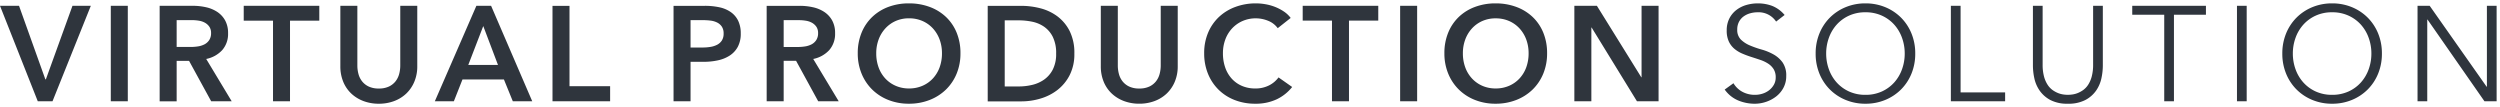 <svg xmlns="http://www.w3.org/2000/svg" width="370.501" height="15.871" viewBox="0 0 370.501 15.871"><g transform="translate(1960.2 16395.02)"><path d="M8.62-11.821A3.108,3.108,0,0,0,5.88-13.2a4.093,4.093,0,0,0-1.1.15,3.03,3.03,0,0,0-.97.46,2.3,2.3,0,0,0-.69.8,2.417,2.417,0,0,0-.26,1.149A1.991,1.991,0,0,0,3.4-9.153a4.273,4.273,0,0,0,1.34.87,14.877,14.877,0,0,0,1.75.61,8.037,8.037,0,0,1,1.75.72A4.171,4.171,0,0,1,9.58-5.765a3.36,3.36,0,0,1,.54,2.019,3.619,3.619,0,0,1-.41,1.729A3.976,3.976,0,0,1,8.63-.727a5.07,5.07,0,0,1-1.5.8,5.2,5.2,0,0,1-1.67.28,6.333,6.333,0,0,1-2.47-.49A4.7,4.7,0,0,1,1-1.747l1.3-.939A3.439,3.439,0,0,0,3.58-1.437a3.837,3.837,0,0,0,1.94.47,3.581,3.581,0,0,0,1.08-.17,3.116,3.116,0,0,0,.97-.5,2.766,2.766,0,0,0,.71-.81,2.14,2.14,0,0,0,.28-1.1,2.258,2.258,0,0,0-.31-1.229,2.672,2.672,0,0,0-.82-.82,5.187,5.187,0,0,0-1.16-.55q-.65-.22-1.34-.44t-1.34-.5a4.625,4.625,0,0,1-1.16-.71,3.179,3.179,0,0,1-.82-1.079A3.777,3.777,0,0,1,1.3-10.5a3.845,3.845,0,0,1,.39-1.779,3.69,3.69,0,0,1,1.04-1.259,4.426,4.426,0,0,1,1.47-.74,5.953,5.953,0,0,1,1.68-.24,5.988,5.988,0,0,1,2.18.38A4.7,4.7,0,0,1,9.88-12.8ZM27.68-7.084a6.813,6.813,0,0,0-.4-2.329,5.892,5.892,0,0,0-1.15-1.949A5.539,5.539,0,0,0,24.3-12.7a5.745,5.745,0,0,0-2.44-.5,5.745,5.745,0,0,0-2.44.5,5.539,5.539,0,0,0-1.83,1.339,5.892,5.892,0,0,0-1.15,1.949,6.813,6.813,0,0,0-.4,2.329,6.813,6.813,0,0,0,.4,2.329,5.892,5.892,0,0,0,1.15,1.949,5.539,5.539,0,0,0,1.83,1.339,5.745,5.745,0,0,0,2.44.5,5.745,5.745,0,0,0,2.44-.5,5.539,5.539,0,0,0,1.83-1.339,5.892,5.892,0,0,0,1.15-1.949A6.813,6.813,0,0,0,27.68-7.084Zm1.56,0a7.745,7.745,0,0,1-.56,2.978,7.107,7.107,0,0,1-1.55,2.349A7.137,7.137,0,0,1,24.79-.208a7.575,7.575,0,0,1-2.93.56,7.575,7.575,0,0,1-2.93-.56,7.137,7.137,0,0,1-2.34-1.549,7.107,7.107,0,0,1-1.55-2.349,7.745,7.745,0,0,1-.56-2.978,7.745,7.745,0,0,1,.56-2.978,7.107,7.107,0,0,1,1.55-2.349,7.137,7.137,0,0,1,2.34-1.549,7.575,7.575,0,0,1,2.93-.56,7.575,7.575,0,0,1,2.93.56,7.137,7.137,0,0,1,2.34,1.549,7.107,7.107,0,0,1,1.55,2.349A7.745,7.745,0,0,1,29.24-7.084Zm6.72,5.757h6.6V-.008H34.52V-14.16h1.44ZM57.04-5.285a9.018,9.018,0,0,1-.21,1.869,5.023,5.023,0,0,1-.79,1.829A4.506,4.506,0,0,1,54.45-.2a5.388,5.388,0,0,1-2.59.55,5.376,5.376,0,0,1-2.6-.55,4.529,4.529,0,0,1-1.58-1.389,5.023,5.023,0,0,1-.79-1.829,9.018,9.018,0,0,1-.21-1.869V-14.16h1.44v8.715a6.681,6.681,0,0,0,.2,1.749,4.271,4.271,0,0,0,.53,1.229,2.919,2.919,0,0,0,.74.79,3.849,3.849,0,0,0,.82.45,3.4,3.4,0,0,0,.79.21,5.155,5.155,0,0,0,.66.05,5.28,5.28,0,0,0,.65-.05,3.387,3.387,0,0,0,.8-.21,3.849,3.849,0,0,0,.82-.45,2.919,2.919,0,0,0,.74-.79A4.271,4.271,0,0,0,55.4-3.7a6.681,6.681,0,0,0,.2-1.749V-14.16h1.44ZM67.58-.008H66.14V-12.841H61.4V-14.16H72.32v1.319H67.58Zm10.78,0H76.92V-14.16h1.44ZM96.84-7.084a6.813,6.813,0,0,0-.4-2.329,5.892,5.892,0,0,0-1.15-1.949A5.539,5.539,0,0,0,93.46-12.7a5.745,5.745,0,0,0-2.44-.5,5.745,5.745,0,0,0-2.44.5,5.539,5.539,0,0,0-1.83,1.339A5.892,5.892,0,0,0,85.6-9.413a6.813,6.813,0,0,0-.4,2.329,6.813,6.813,0,0,0,.4,2.329,5.892,5.892,0,0,0,1.15,1.949,5.539,5.539,0,0,0,1.83,1.339,5.745,5.745,0,0,0,2.44.5,5.745,5.745,0,0,0,2.44-.5,5.539,5.539,0,0,0,1.83-1.339,5.892,5.892,0,0,0,1.15-1.949A6.813,6.813,0,0,0,96.84-7.084Zm1.56,0a7.744,7.744,0,0,1-.56,2.978,7.107,7.107,0,0,1-1.55,2.349A7.137,7.137,0,0,1,93.95-.208a7.575,7.575,0,0,1-2.93.56,7.575,7.575,0,0,1-2.93-.56,7.137,7.137,0,0,1-2.34-1.549A7.107,7.107,0,0,1,84.2-4.106a7.745,7.745,0,0,1-.56-2.978,7.745,7.745,0,0,1,.56-2.978,7.107,7.107,0,0,1,1.55-2.349,7.137,7.137,0,0,1,2.34-1.549,7.575,7.575,0,0,1,2.93-.56,7.575,7.575,0,0,1,2.93.56,7.137,7.137,0,0,1,2.34,1.549,7.107,7.107,0,0,1,1.55,2.349A7.744,7.744,0,0,1,98.4-7.084Zm15.52,4.917h.04V-14.16h1.44V-.008h-1.8l-8.44-12.113h-.04V-.008h-1.44V-14.16h1.8Z" transform="translate(-1705.6 -16380)" fill="#2f353d"/><path d="M5.88-15.02a6.513,6.513,0,0,1,2.361.414,5.213,5.213,0,0,1,2.016,1.476l.349.4L8.507-11.1l-.3-.44A2.614,2.614,0,0,0,5.88-12.7a3.612,3.612,0,0,0-.966.132,2.546,2.546,0,0,0-.811.384,1.786,1.786,0,0,0-.541.628,1.937,1.937,0,0,0-.2.915A1.5,1.5,0,0,0,3.75-9.51a3.8,3.8,0,0,0,1.185.766,14.446,14.446,0,0,0,1.691.589,8.575,8.575,0,0,1,1.858.765,4.687,4.687,0,0,1,1.5,1.33,3.855,3.855,0,0,1,.636,2.314,4.13,4.13,0,0,1-.469,1.964A4.491,4.491,0,0,1,8.936-.332,5.592,5.592,0,0,1,7.29.546,5.72,5.72,0,0,1,5.46.852,6.859,6.859,0,0,1,2.8.323,5.214,5.214,0,0,1,.6-1.451L.3-1.857,2.452-3.413l.279.473a2.921,2.921,0,0,0,1.1,1.07,3.364,3.364,0,0,0,1.691.4,3.1,3.1,0,0,0,.93-.147,2.632,2.632,0,0,0,.816-.42A2.281,2.281,0,0,0,7.848-2.7a1.636,1.636,0,0,0,.212-.847,1.784,1.784,0,0,0-.232-.962,2.159,2.159,0,0,0-.669-.667,4.712,4.712,0,0,0-1.049-.5c-.428-.145-.876-.292-1.332-.437-.473-.151-.94-.325-1.386-.517a5.146,5.146,0,0,1-1.284-.787,3.689,3.689,0,0,1-.949-1.246A4.282,4.282,0,0,1,.8-10.5a4.355,4.355,0,0,1,.445-2.007,4.2,4.2,0,0,1,1.18-1.427A4.944,4.944,0,0,1,4.06-14.76,6.481,6.481,0,0,1,5.88-15.02Zm3.255,2.165a3.9,3.9,0,0,0-1.256-.819,5.52,5.52,0,0,0-2-.346,5.481,5.481,0,0,0-1.54.22,3.949,3.949,0,0,0-1.306.656,3.211,3.211,0,0,0-.9,1.091A3.371,3.371,0,0,0,1.8-10.5a3.31,3.31,0,0,0,.261,1.414,2.7,2.7,0,0,0,.691.912,4.148,4.148,0,0,0,1.036.633c.416.179.852.342,1.294.483.461.147.915.3,1.348.443a5.709,5.709,0,0,1,1.271.6,3.181,3.181,0,0,1,.971.972,2.756,2.756,0,0,1,.388,1.5,2.643,2.643,0,0,1-.348,1.351,3.276,3.276,0,0,1-.838.954A3.628,3.628,0,0,1,6.75-.66a4.1,4.1,0,0,1-1.23.193A4.346,4.346,0,0,1,3.331-1a4.009,4.009,0,0,1-1.152-.979l-.458.331A4.087,4.087,0,0,0,3.183-.6,5.864,5.864,0,0,0,5.46-.148,4.723,4.723,0,0,0,6.97-.4a4.6,4.6,0,0,0,1.353-.721,3.5,3.5,0,0,0,.945-1.129A3.142,3.142,0,0,0,9.62-3.746,2.9,2.9,0,0,0,9.176-5.47,3.694,3.694,0,0,0,7.995-6.518a7.575,7.575,0,0,0-1.642-.674,15.446,15.446,0,0,1-1.809-.63A4.789,4.789,0,0,1,3.05-8.8a2.478,2.478,0,0,1-.69-1.846,2.92,2.92,0,0,1,.318-1.384A2.8,2.8,0,0,1,3.518-13a3.542,3.542,0,0,1,1.129-.536A4.613,4.613,0,0,1,5.88-13.7a3.62,3.62,0,0,1,2.826,1.179ZM21.86-15.02a8.107,8.107,0,0,1,3.121.6,7.667,7.667,0,0,1,2.5,1.657,7.637,7.637,0,0,1,1.659,2.512,8.277,8.277,0,0,1,.6,3.169,8.277,8.277,0,0,1-.6,3.169A7.637,7.637,0,0,1,27.483-1.4a7.667,7.667,0,0,1-2.5,1.657,8.107,8.107,0,0,1-3.121.6,8.107,8.107,0,0,1-3.121-.6,7.667,7.667,0,0,1-2.5-1.657,7.637,7.637,0,0,1-1.659-2.512,8.277,8.277,0,0,1-.6-3.169,8.277,8.277,0,0,1,.6-3.169,7.637,7.637,0,0,1,1.659-2.512,7.667,7.667,0,0,1,2.5-1.657A8.107,8.107,0,0,1,21.86-15.02Zm0,14.872A7.113,7.113,0,0,0,24.6-.67a6.673,6.673,0,0,0,2.178-1.441A6.643,6.643,0,0,0,28.218-4.3a7.284,7.284,0,0,0,.522-2.788,7.284,7.284,0,0,0-.522-2.788,6.643,6.643,0,0,0-1.441-2.186A6.673,6.673,0,0,0,24.6-13.5a7.113,7.113,0,0,0-2.739-.522,7.113,7.113,0,0,0-2.739.522,6.673,6.673,0,0,0-2.178,1.441A6.643,6.643,0,0,0,15.5-9.872a7.284,7.284,0,0,0-.522,2.788A7.284,7.284,0,0,0,15.5-4.3a6.643,6.643,0,0,0,1.441,2.186A6.673,6.673,0,0,0,19.121-.67,7.113,7.113,0,0,0,21.86-.148ZM91.02-15.02a8.107,8.107,0,0,1,3.121.6,7.667,7.667,0,0,1,2.5,1.657A7.637,7.637,0,0,1,98.3-10.253a8.277,8.277,0,0,1,.6,3.169,8.277,8.277,0,0,1-.6,3.169A7.637,7.637,0,0,1,96.643-1.4a7.667,7.667,0,0,1-2.5,1.657,8.107,8.107,0,0,1-3.121.6A8.107,8.107,0,0,1,87.9.254,7.667,7.667,0,0,1,85.4-1.4a7.637,7.637,0,0,1-1.659-2.512,8.277,8.277,0,0,1-.6-3.169,8.277,8.277,0,0,1,.6-3.169A7.637,7.637,0,0,1,85.4-12.765a7.667,7.667,0,0,1,2.5-1.657A8.107,8.107,0,0,1,91.02-15.02Zm0,14.872A7.113,7.113,0,0,0,93.758-.67a6.673,6.673,0,0,0,2.178-1.441A6.643,6.643,0,0,0,97.378-4.3,7.284,7.284,0,0,0,97.9-7.084a7.284,7.284,0,0,0-.522-2.788,6.643,6.643,0,0,0-1.441-2.186A6.673,6.673,0,0,0,93.759-13.5a7.113,7.113,0,0,0-2.739-.522,7.113,7.113,0,0,0-2.739.522A6.673,6.673,0,0,0,86.1-12.057a6.643,6.643,0,0,0-1.441,2.186,7.284,7.284,0,0,0-.522,2.788A7.284,7.284,0,0,0,84.662-4.3,6.643,6.643,0,0,0,86.1-2.111,6.673,6.673,0,0,0,88.281-.67,7.113,7.113,0,0,0,91.02-.148Zm-57-14.512h2.44V-1.827h6.6V.492H34.02Zm1.44,1h-.44V-.508h7.04V-.827h-6.6Zm10.72-1h2.44v9.215A6.222,6.222,0,0,0,48.8-3.828a3.8,3.8,0,0,0,.465,1.086,2.438,2.438,0,0,0,.611.657,3.368,3.368,0,0,0,.713.392,2.916,2.916,0,0,0,.674.18,4.688,4.688,0,0,0,.595.046,4.823,4.823,0,0,0,.586-.046,2.9,2.9,0,0,0,.682-.18,3.369,3.369,0,0,0,.713-.392,2.439,2.439,0,0,0,.611-.657,3.8,3.8,0,0,0,.465-1.086A6.222,6.222,0,0,0,55.1-5.445V-14.66h2.44v9.375a9.559,9.559,0,0,1-.221,1.973A5.543,5.543,0,0,1,56.451-1.3,5.021,5.021,0,0,1,54.689.241,5.9,5.9,0,0,1,51.86.852,5.885,5.885,0,0,1,49.019.24,5.044,5.044,0,0,1,47.269-1.3,5.543,5.543,0,0,1,46.4-3.312a9.559,9.559,0,0,1-.221-1.973Zm1.44,1h-.44v8.375a8.562,8.562,0,0,0,.2,1.765,4.548,4.548,0,0,0,.712,1.649A4.056,4.056,0,0,0,49.5-.636a4.92,4.92,0,0,0,2.359.488,4.93,4.93,0,0,0,2.351-.489,4.033,4.033,0,0,0,1.418-1.234,4.548,4.548,0,0,0,.712-1.649,8.562,8.562,0,0,0,.2-1.765V-13.66H56.1v8.215a7.2,7.2,0,0,1-.218,1.881,4.785,4.785,0,0,1-.595,1.373,3.429,3.429,0,0,1-.869.922,4.366,4.366,0,0,1-.927.507,3.9,3.9,0,0,1-.918.24,5.709,5.709,0,0,1-.714.054,5.67,5.67,0,0,1-.725-.054,3.912,3.912,0,0,1-.907-.24,4.366,4.366,0,0,1-.927-.507,3.428,3.428,0,0,1-.869-.922,4.785,4.785,0,0,1-.595-1.373,7.2,7.2,0,0,1-.218-1.881Zm13.28-1H72.82v2.319H68.08V.492H65.64V-12.341H60.9Zm10.92,1H61.9v.319h4.74V-.508h.44V-13.341h4.74Zm4.6-1h2.44V.492H76.42Zm1.44,1h-.44V-.508h.44Zm25.32-1h2.56l7.72,10.971V-14.66h2.44V.492h-2.561L105.62-10.586V.492h-2.44Zm2.04,1h-1.04V-.508h.44V-12.621h.8l8.44,12.113H114.9V-13.66h-.44V-1.667h-.8ZM21.86-13.7a6.266,6.266,0,0,1,2.65.546,6.061,6.061,0,0,1,1.993,1.46A6.417,6.417,0,0,1,27.75-9.582a7.343,7.343,0,0,1,.43,2.5,7.343,7.343,0,0,1-.43,2.5A6.417,6.417,0,0,1,26.5-2.473a6.061,6.061,0,0,1-1.993,1.46,6.266,6.266,0,0,1-2.65.546,6.266,6.266,0,0,1-2.65-.546,6.061,6.061,0,0,1-1.993-1.46A6.417,6.417,0,0,1,15.97-4.586a7.343,7.343,0,0,1-.43-2.5,7.343,7.343,0,0,1,.43-2.5,6.417,6.417,0,0,1,1.247-2.112,6.061,6.061,0,0,1,1.993-1.46A6.266,6.266,0,0,1,21.86-13.7Zm0,12.233a5.277,5.277,0,0,0,2.23-.453,5.067,5.067,0,0,0,1.667-1.219A5.422,5.422,0,0,0,26.81-4.925a6.346,6.346,0,0,0,.37-2.159,6.346,6.346,0,0,0-.37-2.159,5.422,5.422,0,0,0-1.053-1.785,5.067,5.067,0,0,0-1.667-1.219,5.277,5.277,0,0,0-2.23-.453,5.277,5.277,0,0,0-2.23.453,5.067,5.067,0,0,0-1.667,1.219A5.422,5.422,0,0,0,16.91-9.243a6.346,6.346,0,0,0-.37,2.159,6.346,6.346,0,0,0,.37,2.159,5.422,5.422,0,0,0,1.053,1.785A5.067,5.067,0,0,0,19.63-1.921,5.277,5.277,0,0,0,21.86-1.467ZM91.02-13.7a6.266,6.266,0,0,1,2.65.546,6.061,6.061,0,0,1,1.993,1.46A6.417,6.417,0,0,1,96.91-9.582a7.343,7.343,0,0,1,.43,2.5,7.343,7.343,0,0,1-.43,2.5,6.417,6.417,0,0,1-1.247,2.112,6.061,6.061,0,0,1-1.993,1.46,6.266,6.266,0,0,1-2.65.546,6.266,6.266,0,0,1-2.65-.546,6.061,6.061,0,0,1-1.993-1.46A6.417,6.417,0,0,1,85.13-4.586a7.343,7.343,0,0,1-.43-2.5,7.343,7.343,0,0,1,.43-2.5,6.417,6.417,0,0,1,1.247-2.112,6.061,6.061,0,0,1,1.993-1.46A6.266,6.266,0,0,1,91.02-13.7Zm0,12.233a5.277,5.277,0,0,0,2.23-.453,5.068,5.068,0,0,0,1.667-1.219A5.422,5.422,0,0,0,95.97-4.925a6.346,6.346,0,0,0,.37-2.159,6.346,6.346,0,0,0-.37-2.159,5.422,5.422,0,0,0-1.053-1.785,5.067,5.067,0,0,0-1.667-1.219,5.277,5.277,0,0,0-2.23-.453,5.277,5.277,0,0,0-2.23.453,5.068,5.068,0,0,0-1.667,1.219A5.422,5.422,0,0,0,86.07-9.243a6.346,6.346,0,0,0-.37,2.159,6.346,6.346,0,0,0,.37,2.159,5.422,5.422,0,0,0,1.053,1.785A5.067,5.067,0,0,0,88.79-1.921,5.277,5.277,0,0,0,91.02-1.467Z" transform="translate(-1705.6 -16380)" fill="rgba(0,0,0,0)"/><path d="M-.2-14.16H2.62L6.52-3.266H6.6L10.54-14.16h2.72L7.58-.008H5.4Zm16.42,0h2.52V-.008H16.22Zm7.24,0h4.92a8.876,8.876,0,0,1,1.94.21,4.991,4.991,0,0,1,1.67.69A3.6,3.6,0,0,1,33.16-12a3.81,3.81,0,0,1,.44,1.9,3.614,3.614,0,0,1-.87,2.509,4.382,4.382,0,0,1-2.37,1.309L34.14-.008H31.1L27.82-6H25.98v6H23.46Zm4.58,6.1a7.364,7.364,0,0,0,1.08-.08,3.119,3.119,0,0,0,.97-.3,1.894,1.894,0,0,0,.71-.63,1.822,1.822,0,0,0,.28-1.049,1.614,1.614,0,0,0-.26-.949,1.935,1.935,0,0,0-.66-.59,2.761,2.761,0,0,0-.91-.3,6.39,6.39,0,0,0-.99-.08H25.98v3.978Zm12.22-3.9H35.92v-2.2h11.2v2.2H42.78V-.008H40.26ZM61.64-5.205A5.819,5.819,0,0,1,61.2-2.9,5.176,5.176,0,0,1,60-1.147,5.279,5.279,0,0,1,58.2-.038a6.389,6.389,0,0,1-2.26.39,6.389,6.389,0,0,1-2.26-.39,5.388,5.388,0,0,1-1.81-1.109A4.993,4.993,0,0,1,50.67-2.9a5.938,5.938,0,0,1-.43-2.309V-14.16h2.52V-5.3a4.824,4.824,0,0,0,.16,1.229,3.017,3.017,0,0,0,.53,1.089,2.736,2.736,0,0,0,.98.78,3.406,3.406,0,0,0,1.51.3,3.406,3.406,0,0,0,1.51-.3,2.736,2.736,0,0,0,.98-.78,3.017,3.017,0,0,0,.53-1.089A4.824,4.824,0,0,0,59.12-5.3V-14.16h2.52ZM70.4-14.16h2.18L78.68-.008H75.8L74.48-3.246H68.34L67.06-.008H64.24ZM73.6-5.4l-2.18-5.757L69.2-5.4Zm8.08-8.755H84.2V-2.247h6.02V-.008H81.68Zm17.94,0h4.62a10.079,10.079,0,0,1,2.2.22,4.583,4.583,0,0,1,1.68.72,3.35,3.35,0,0,1,1.08,1.279,4.254,4.254,0,0,1,.38,1.879,4.06,4.06,0,0,1-.44,1.979,3.569,3.569,0,0,1-1.19,1.289,5.22,5.22,0,0,1-1.75.71,9.853,9.853,0,0,1-2.12.22h-1.94V-.008H99.62Zm4.28,6.177a7.438,7.438,0,0,0,1.18-.09,3.263,3.263,0,0,0,1-.32,1.827,1.827,0,0,0,.7-.63,1.877,1.877,0,0,0,.26-1.039,1.787,1.787,0,0,0-.26-1.009,1.8,1.8,0,0,0-.69-.61,2.956,2.956,0,0,0-.98-.29,8.949,8.949,0,0,0-1.13-.07h-1.84v4.058Zm9.52-6.177h4.92a8.876,8.876,0,0,1,1.94.21,4.991,4.991,0,0,1,1.67.69A3.6,3.6,0,0,1,123.12-12a3.81,3.81,0,0,1,.44,1.9,3.614,3.614,0,0,1-.87,2.509,4.382,4.382,0,0,1-2.37,1.309L124.1-.008h-3.04l-3.28-6h-1.84v6h-2.52Zm4.58,6.1a7.364,7.364,0,0,0,1.08-.08,3.119,3.119,0,0,0,.97-.3,1.894,1.894,0,0,0,.71-.63,1.822,1.822,0,0,0,.28-1.049,1.614,1.614,0,0,0-.26-.949,1.935,1.935,0,0,0-.66-.59,2.761,2.761,0,0,0-.91-.3,6.39,6.39,0,0,0-.99-.08h-2.28v3.978Zm8.92.939a7.914,7.914,0,0,1,.57-3.068,6.737,6.737,0,0,1,1.58-2.329A7,7,0,0,1,131.47-14a8.586,8.586,0,0,1,3.03-.52,8.728,8.728,0,0,1,3.06.52,7.084,7.084,0,0,1,2.42,1.479,6.67,6.67,0,0,1,1.59,2.329,7.914,7.914,0,0,1,.57,3.068,7.806,7.806,0,0,1-.57,3.028,6.983,6.983,0,0,1-1.59,2.359A7.223,7.223,0,0,1,137.56-.2a8.3,8.3,0,0,1-3.06.55,8.167,8.167,0,0,1-3.03-.55,7.135,7.135,0,0,1-2.4-1.539A7.056,7.056,0,0,1,127.49-4.1,7.806,7.806,0,0,1,126.92-7.124Zm2.74,0a6,6,0,0,0,.35,2.089,4.864,4.864,0,0,0,1,1.649A4.593,4.593,0,0,0,132.55-2.3a4.858,4.858,0,0,0,1.97.39,4.929,4.929,0,0,0,1.98-.39,4.567,4.567,0,0,0,1.55-1.089,4.864,4.864,0,0,0,1-1.649,6,6,0,0,0,.35-2.089,5.8,5.8,0,0,0-.35-2.039,4.971,4.971,0,0,0-.99-1.639,4.58,4.58,0,0,0-1.54-1.1,4.873,4.873,0,0,0-2-.4,4.8,4.8,0,0,0-1.99.4A4.606,4.606,0,0,0,131-10.8a4.971,4.971,0,0,0-.99,1.639A5.8,5.8,0,0,0,129.66-7.124Zm16.52-7.036h5.02a11.133,11.133,0,0,1,2.78.36,7.2,7.2,0,0,1,2.52,1.189,6.226,6.226,0,0,1,1.82,2.179,7.217,7.217,0,0,1,.7,3.348,6.822,6.822,0,0,1-.7,3.2,6.548,6.548,0,0,1-1.82,2.2,7.61,7.61,0,0,1-2.52,1.269,9.858,9.858,0,0,1-2.78.41h-5.02ZM150.8-2.207a8.557,8.557,0,0,0,1.96-.23,5.11,5.11,0,0,0,1.77-.78,4.148,4.148,0,0,0,1.29-1.489,5.033,5.033,0,0,0,.5-2.379,5.355,5.355,0,0,0-.5-2.479,4.02,4.02,0,0,0-1.29-1.5,4.8,4.8,0,0,0-1.77-.74,9.784,9.784,0,0,0-1.96-.2h-2.1v9.795Zm23.54-3A5.819,5.819,0,0,1,173.9-2.9a5.176,5.176,0,0,1-1.2,1.749,5.279,5.279,0,0,1-1.8,1.109,6.389,6.389,0,0,1-2.26.39,6.389,6.389,0,0,1-2.26-.39,5.388,5.388,0,0,1-1.81-1.109,4.993,4.993,0,0,1-1.2-1.749,5.938,5.938,0,0,1-.43-2.309V-14.16h2.52V-5.3a4.824,4.824,0,0,0,.16,1.229,3.018,3.018,0,0,0,.53,1.089,2.736,2.736,0,0,0,.98.78,3.406,3.406,0,0,0,1.51.3,3.406,3.406,0,0,0,1.51-.3,2.736,2.736,0,0,0,.98-.78,3.018,3.018,0,0,0,.53-1.089,4.824,4.824,0,0,0,.16-1.229V-14.16h2.52Zm14.82-5.637a3.227,3.227,0,0,0-1.46-1.109,4.839,4.839,0,0,0-1.76-.35,4.873,4.873,0,0,0-2,.4,4.688,4.688,0,0,0-1.55,1.1,4.885,4.885,0,0,0-1,1.639,5.8,5.8,0,0,0-.35,2.039,6.307,6.307,0,0,0,.34,2.119,4.778,4.778,0,0,0,.97,1.649,4.358,4.358,0,0,0,1.51,1.069,4.949,4.949,0,0,0,1.98.38,4.377,4.377,0,0,0,2.02-.45,3.948,3.948,0,0,0,1.42-1.189l2.02,1.419A6.471,6.471,0,0,1,189-.3a7.3,7.3,0,0,1-3.18.65,8.223,8.223,0,0,1-3.05-.55,7.027,7.027,0,0,1-2.39-1.539A7.007,7.007,0,0,1,178.82-4.1a7.928,7.928,0,0,1-.56-3.028,7.679,7.679,0,0,1,.59-3.068,6.833,6.833,0,0,1,1.62-2.329A7.193,7.193,0,0,1,182.9-14a8.668,8.668,0,0,1,3.04-.52,8.214,8.214,0,0,1,1.42.13,7.227,7.227,0,0,1,1.42.4,6.874,6.874,0,0,1,1.28.67,4.118,4.118,0,0,1,1.02.959Zm8.04-1.119h-4.34v-2.2h11.2v2.2h-4.34V-.008H197.2Zm10.1-2.2h2.52V-.008H207.3Zm6.56,7.036a7.914,7.914,0,0,1,.57-3.068,6.737,6.737,0,0,1,1.58-2.329A7,7,0,0,1,218.41-14a8.586,8.586,0,0,1,3.03-.52,8.728,8.728,0,0,1,3.06.52,7.084,7.084,0,0,1,2.42,1.479,6.67,6.67,0,0,1,1.59,2.329,7.914,7.914,0,0,1,.57,3.068,7.806,7.806,0,0,1-.57,3.028,6.983,6.983,0,0,1-1.59,2.359A7.223,7.223,0,0,1,224.5-.2a8.3,8.3,0,0,1-3.06.55,8.167,8.167,0,0,1-3.03-.55,7.135,7.135,0,0,1-2.4-1.539A7.056,7.056,0,0,1,214.43-4.1,7.806,7.806,0,0,1,213.86-7.124Zm2.74,0a6,6,0,0,0,.35,2.089,4.864,4.864,0,0,0,1,1.649A4.593,4.593,0,0,0,219.49-2.3a4.858,4.858,0,0,0,1.97.39,4.93,4.93,0,0,0,1.98-.39,4.567,4.567,0,0,0,1.55-1.089,4.864,4.864,0,0,0,1-1.649,6,6,0,0,0,.35-2.089,5.8,5.8,0,0,0-.35-2.039A4.971,4.971,0,0,0,225-10.8a4.58,4.58,0,0,0-1.54-1.1,4.873,4.873,0,0,0-2-.4,4.8,4.8,0,0,0-1.99.4,4.606,4.606,0,0,0-1.53,1.1,4.971,4.971,0,0,0-.99,1.639A5.8,5.8,0,0,0,216.6-7.124Zm16.52-7.036h3.34l6.58,10.594h.04V-14.16h2.52V-.008h-3.2l-6.72-10.934h-.04V-.008h-2.52Z" transform="translate(-1960 -16380)" fill="#2f353d"/></g></svg>
